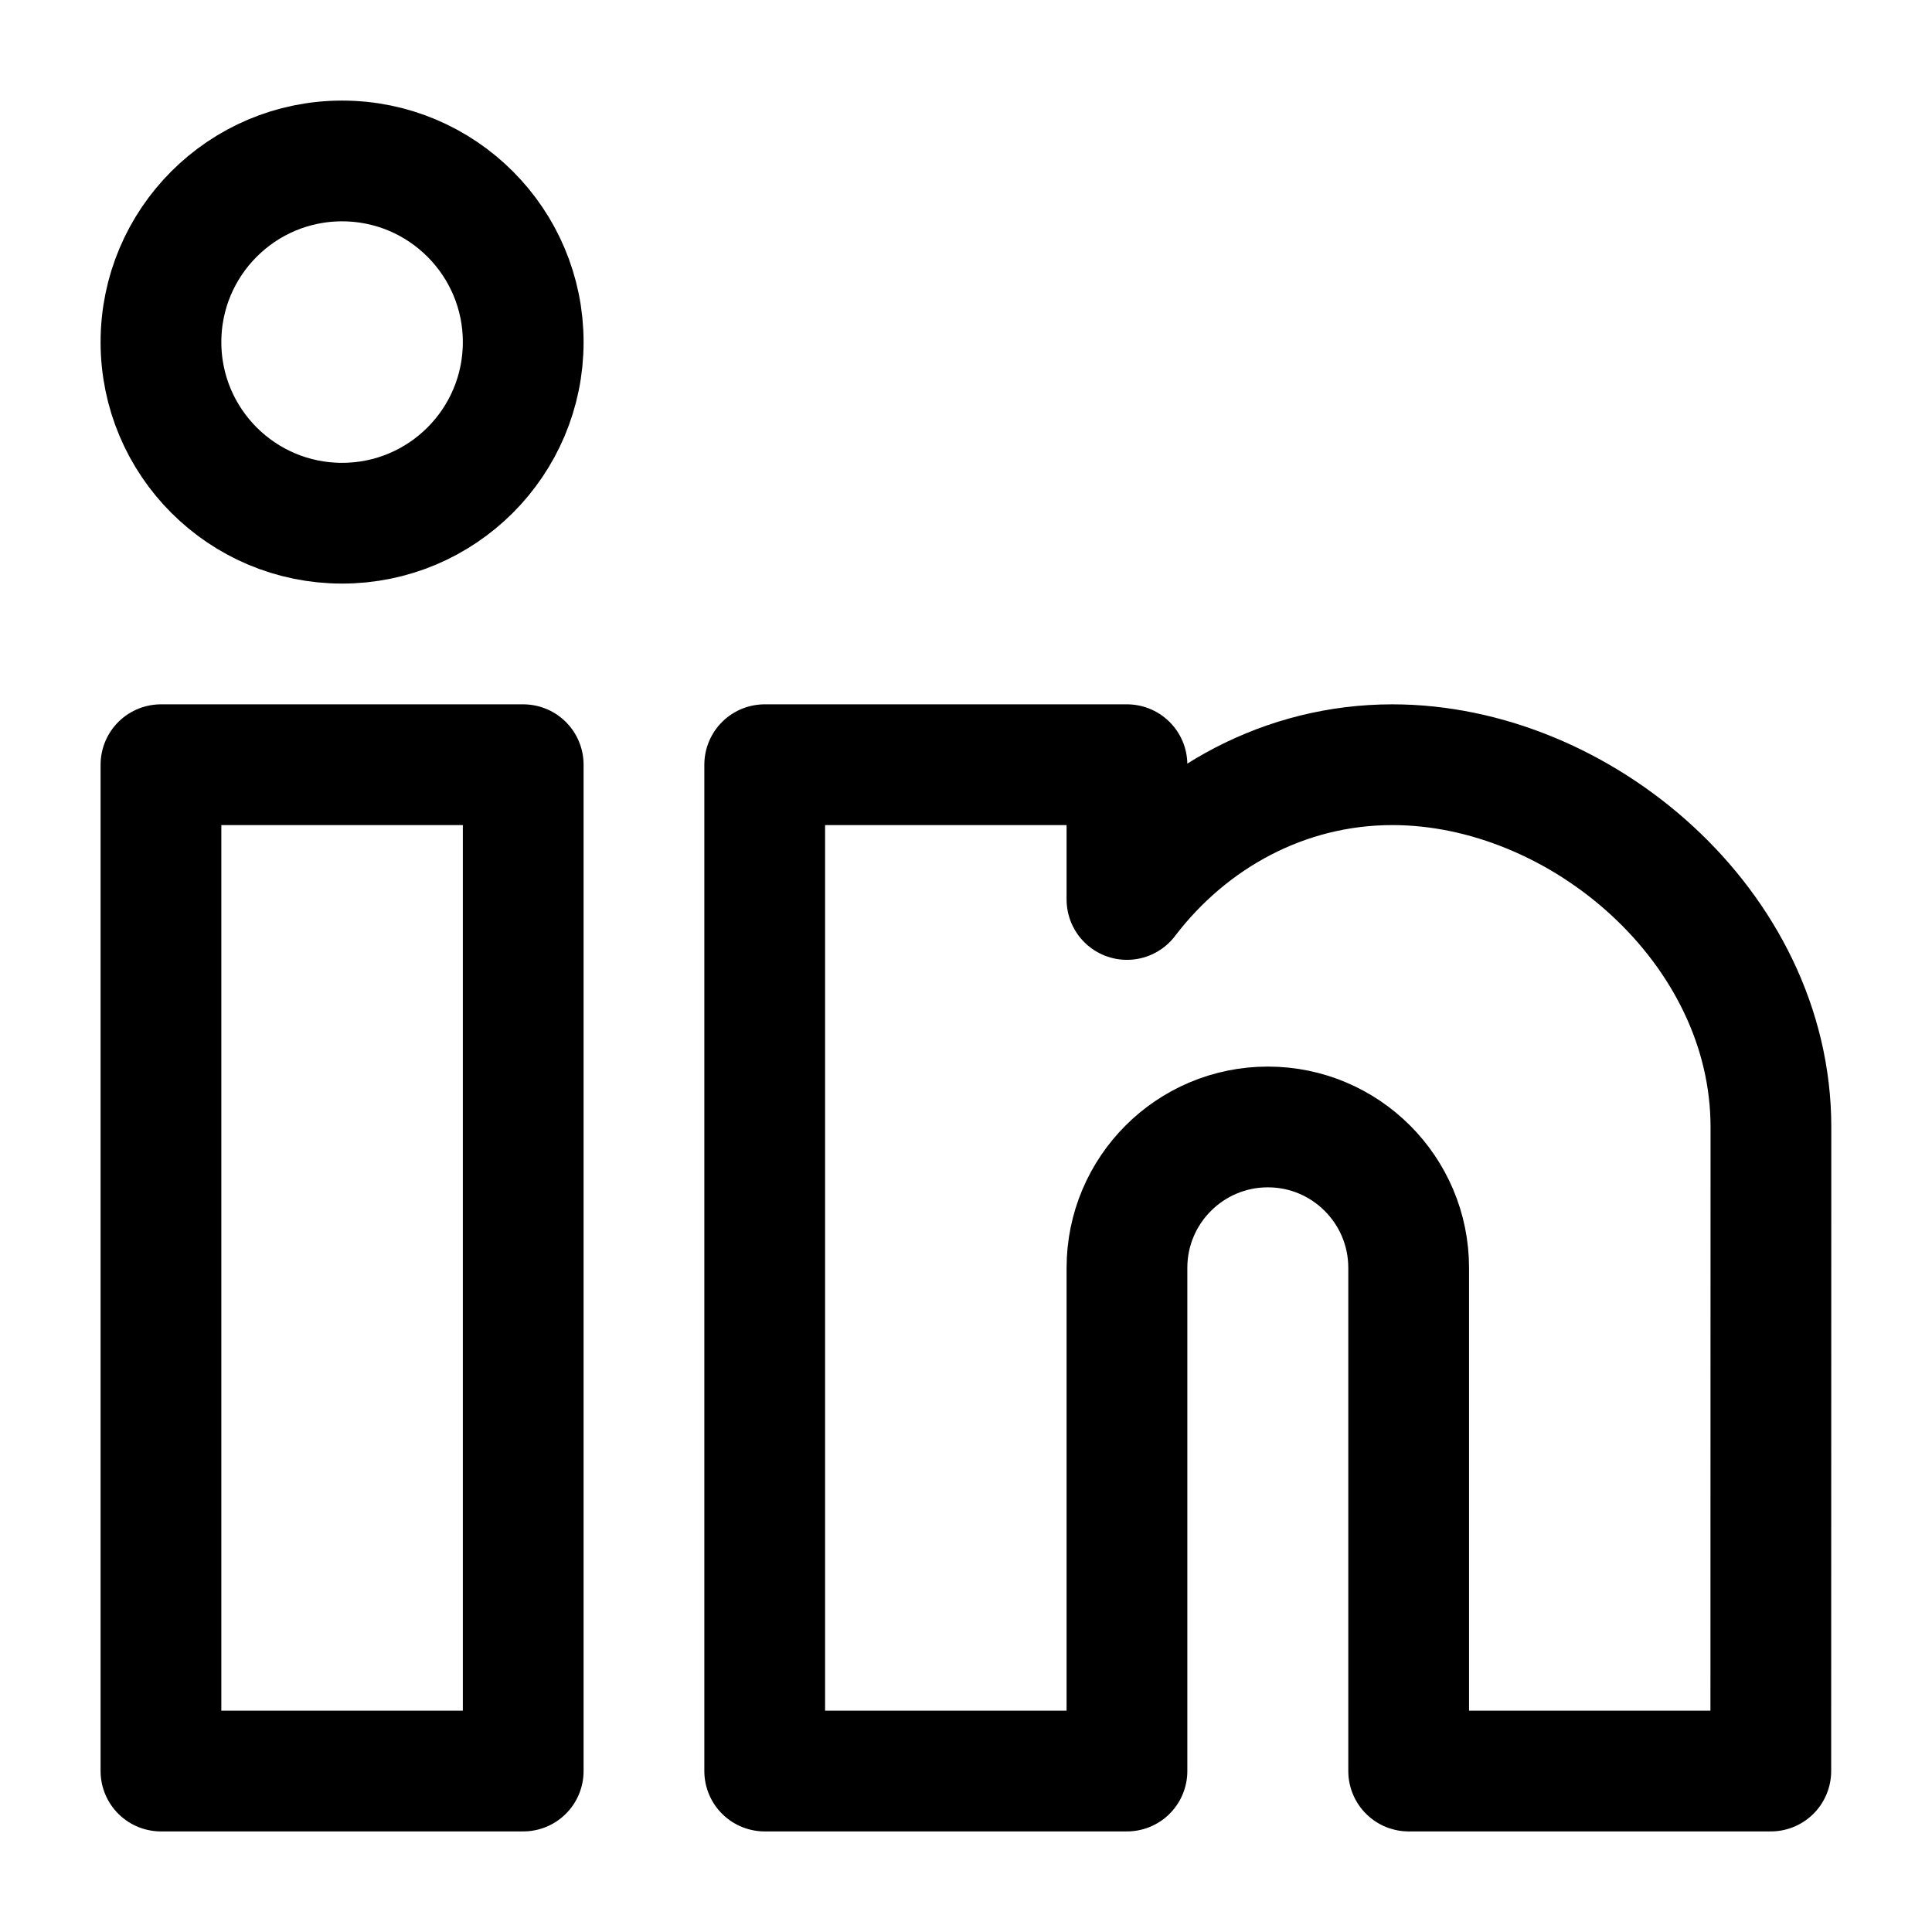 <svg width="16" height="16" viewBox="0 0 16 16" fill="none" xmlns="http://www.w3.org/2000/svg">
<path d="M4.333 6.333H1.333V14.667H4.333V6.333Z" stroke="black" stroke-linejoin="round"/>
<path d="M4.333 2.833C4.333 3.662 3.661 4.333 2.833 4.333C2.005 4.333 1.333 3.662 1.333 2.833C1.333 2.005 2.005 1.333 2.833 1.333C3.661 1.333 4.333 2.005 4.333 2.833Z" stroke="black" stroke-linejoin="round"/>
<path d="M9.333 6.333H6.333V14.667H9.333V10.5C9.333 9.856 9.855 9.333 10.5 9.333C11.144 9.333 11.666 9.856 11.666 10.5V14.667H14.665L14.666 9.333C14.666 7.677 13.091 6.333 11.531 6.333C10.643 6.333 9.851 6.769 9.333 7.449V6.333Z" stroke="black" stroke-linejoin="round"/>
</svg>
